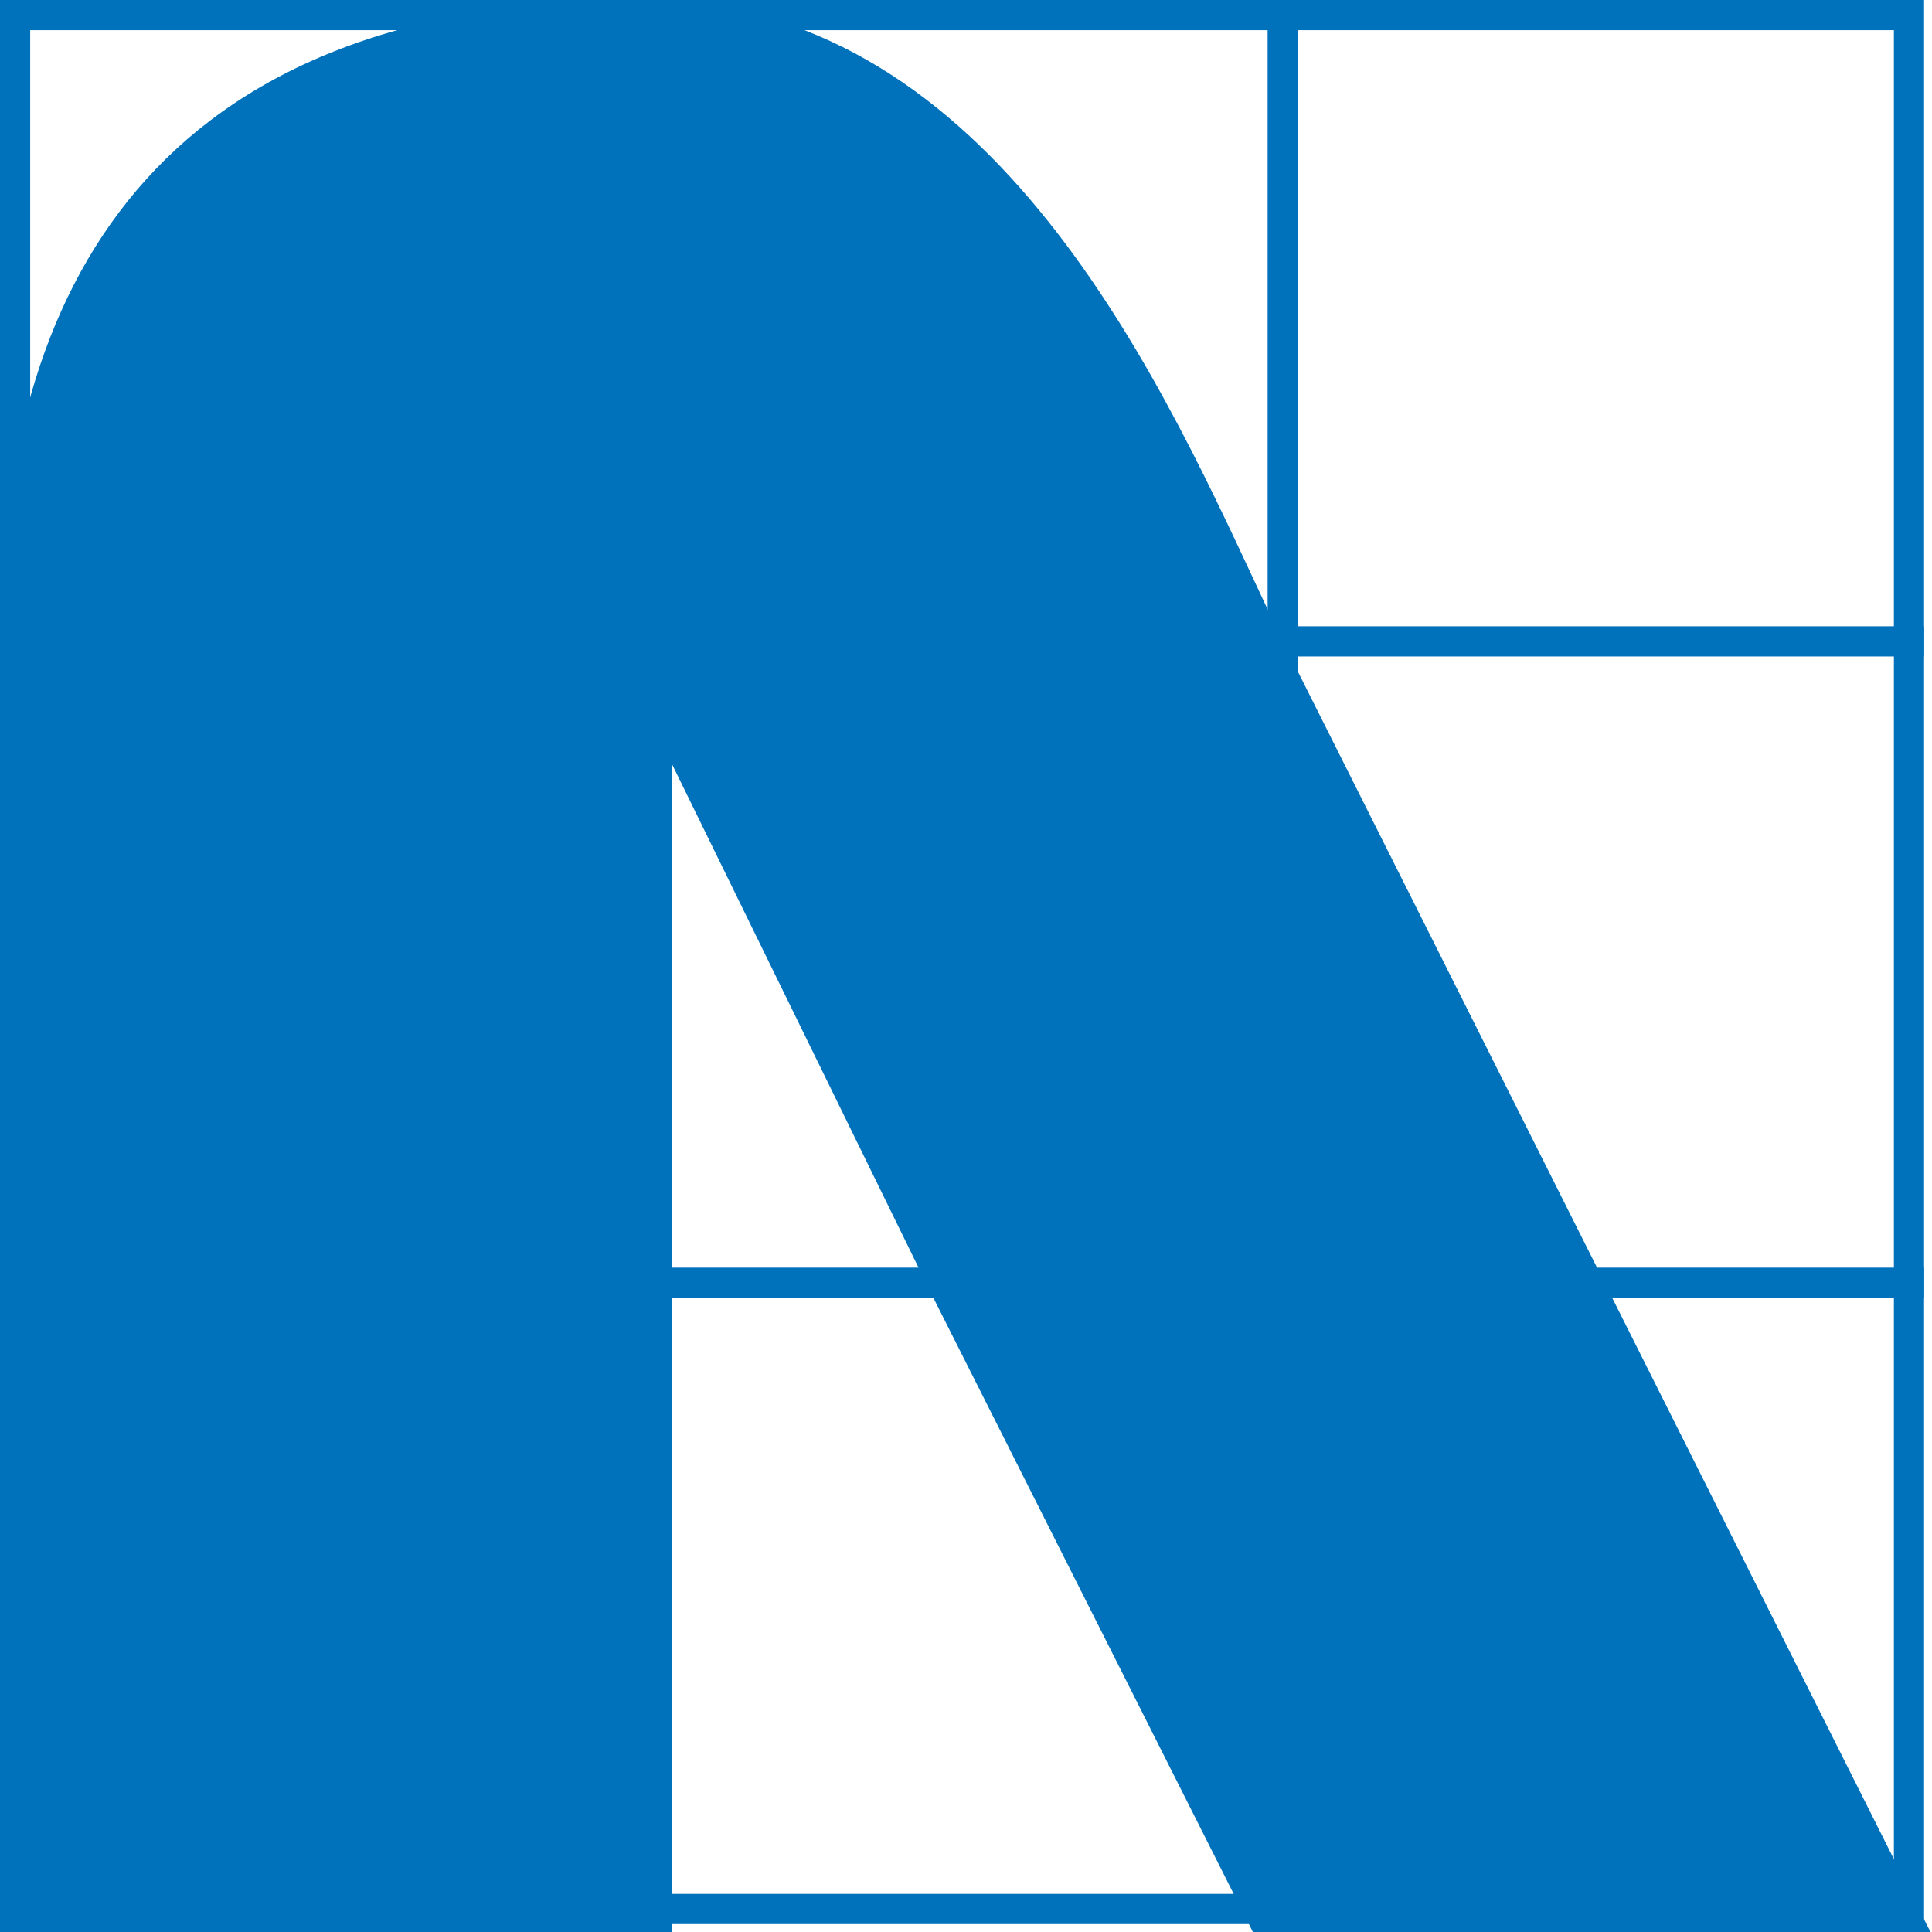 <svg xmlns="http://www.w3.org/2000/svg" version="1.1" xmlns:xlink="http://www.w3.org/1999/xlink" xmlns:svgjs="http://svgjs.dev/svgjs" width="32" height="32"><svg width="32" height="32" viewBox="0 0 32 32" fill="none" xmlns="http://www.w3.org/2000/svg">
<g clip-path="url(#clip0_655_674)">
<g clip-path="url(#clip1_655_674)">
<mask id="SvgjsMask1016" style="mask-type:luminance" maskUnits="userSpaceOnUse" x="0" y="0" width="32" height="32">
<path d="M21.246 0H10.623C2.5 0 0 4.867 0 10.587V31.869H31.869V0H21.246Z" fill="white"></path>
</mask>
<g mask="url(#mask0_655_674)">
<path fill-rule="evenodd" clip-rule="evenodd" d="M20.996 31.869V0H21.496V31.869H20.996Z" fill="#0072BC"></path>
<path fill-rule="evenodd" clip-rule="evenodd" d="M10.374 31.869V0H10.874V31.869H10.374Z" fill="#0072BC"></path>
<path fill-rule="evenodd" clip-rule="evenodd" d="M0 20.996H31.869V21.496H0V20.996Z" fill="#0072BC"></path>
<path fill-rule="evenodd" clip-rule="evenodd" d="M0 10.373H31.869V10.873H0V10.373Z" fill="#0072BC"></path>
<path fill-rule="evenodd" clip-rule="evenodd" d="M0 10.587C0 4.867 2.5 0 10.623 0C16.291 0 19.091 6.008 20.808 9.691C20.962 10.021 21.107 10.332 21.244 10.619L32.914 33.872H22.255L15.891 21.242L10.624 10.484L10.655 33.872H0V10.587Z" fill="#0072BC"></path>
<path fill-rule="evenodd" clip-rule="evenodd" d="M0 31.869V0H31.869V31.869H0ZM31.369 31.369V0.5H0.5V31.369H31.369Z" fill="#0072BC"></path>
<path fill-rule="evenodd" clip-rule="evenodd" d="M10.124 10.484L11.073 10.264L16.339 21.02L23.706 35.641H10.125L10.124 10.484ZM11.124 12.643L11.125 34.641H22.082L15.442 21.462L11.124 12.643Z" fill="#0072BC"></path>
</g>
</g>
</g>
<defs>
<clipPath id="SvgjsClipPath1015">
<rect width="32" height="32" fill="white"></rect>
</clipPath>
<clipPath id="SvgjsClipPath1014">
<rect width="31.869" height="31.869" fill="white"></rect>
</clipPath>
</defs>
</svg><style>@media (prefers-color-scheme: light) { :root { filter: none; } }
@media (prefers-color-scheme: dark) { :root { filter: none; } }
</style></svg>